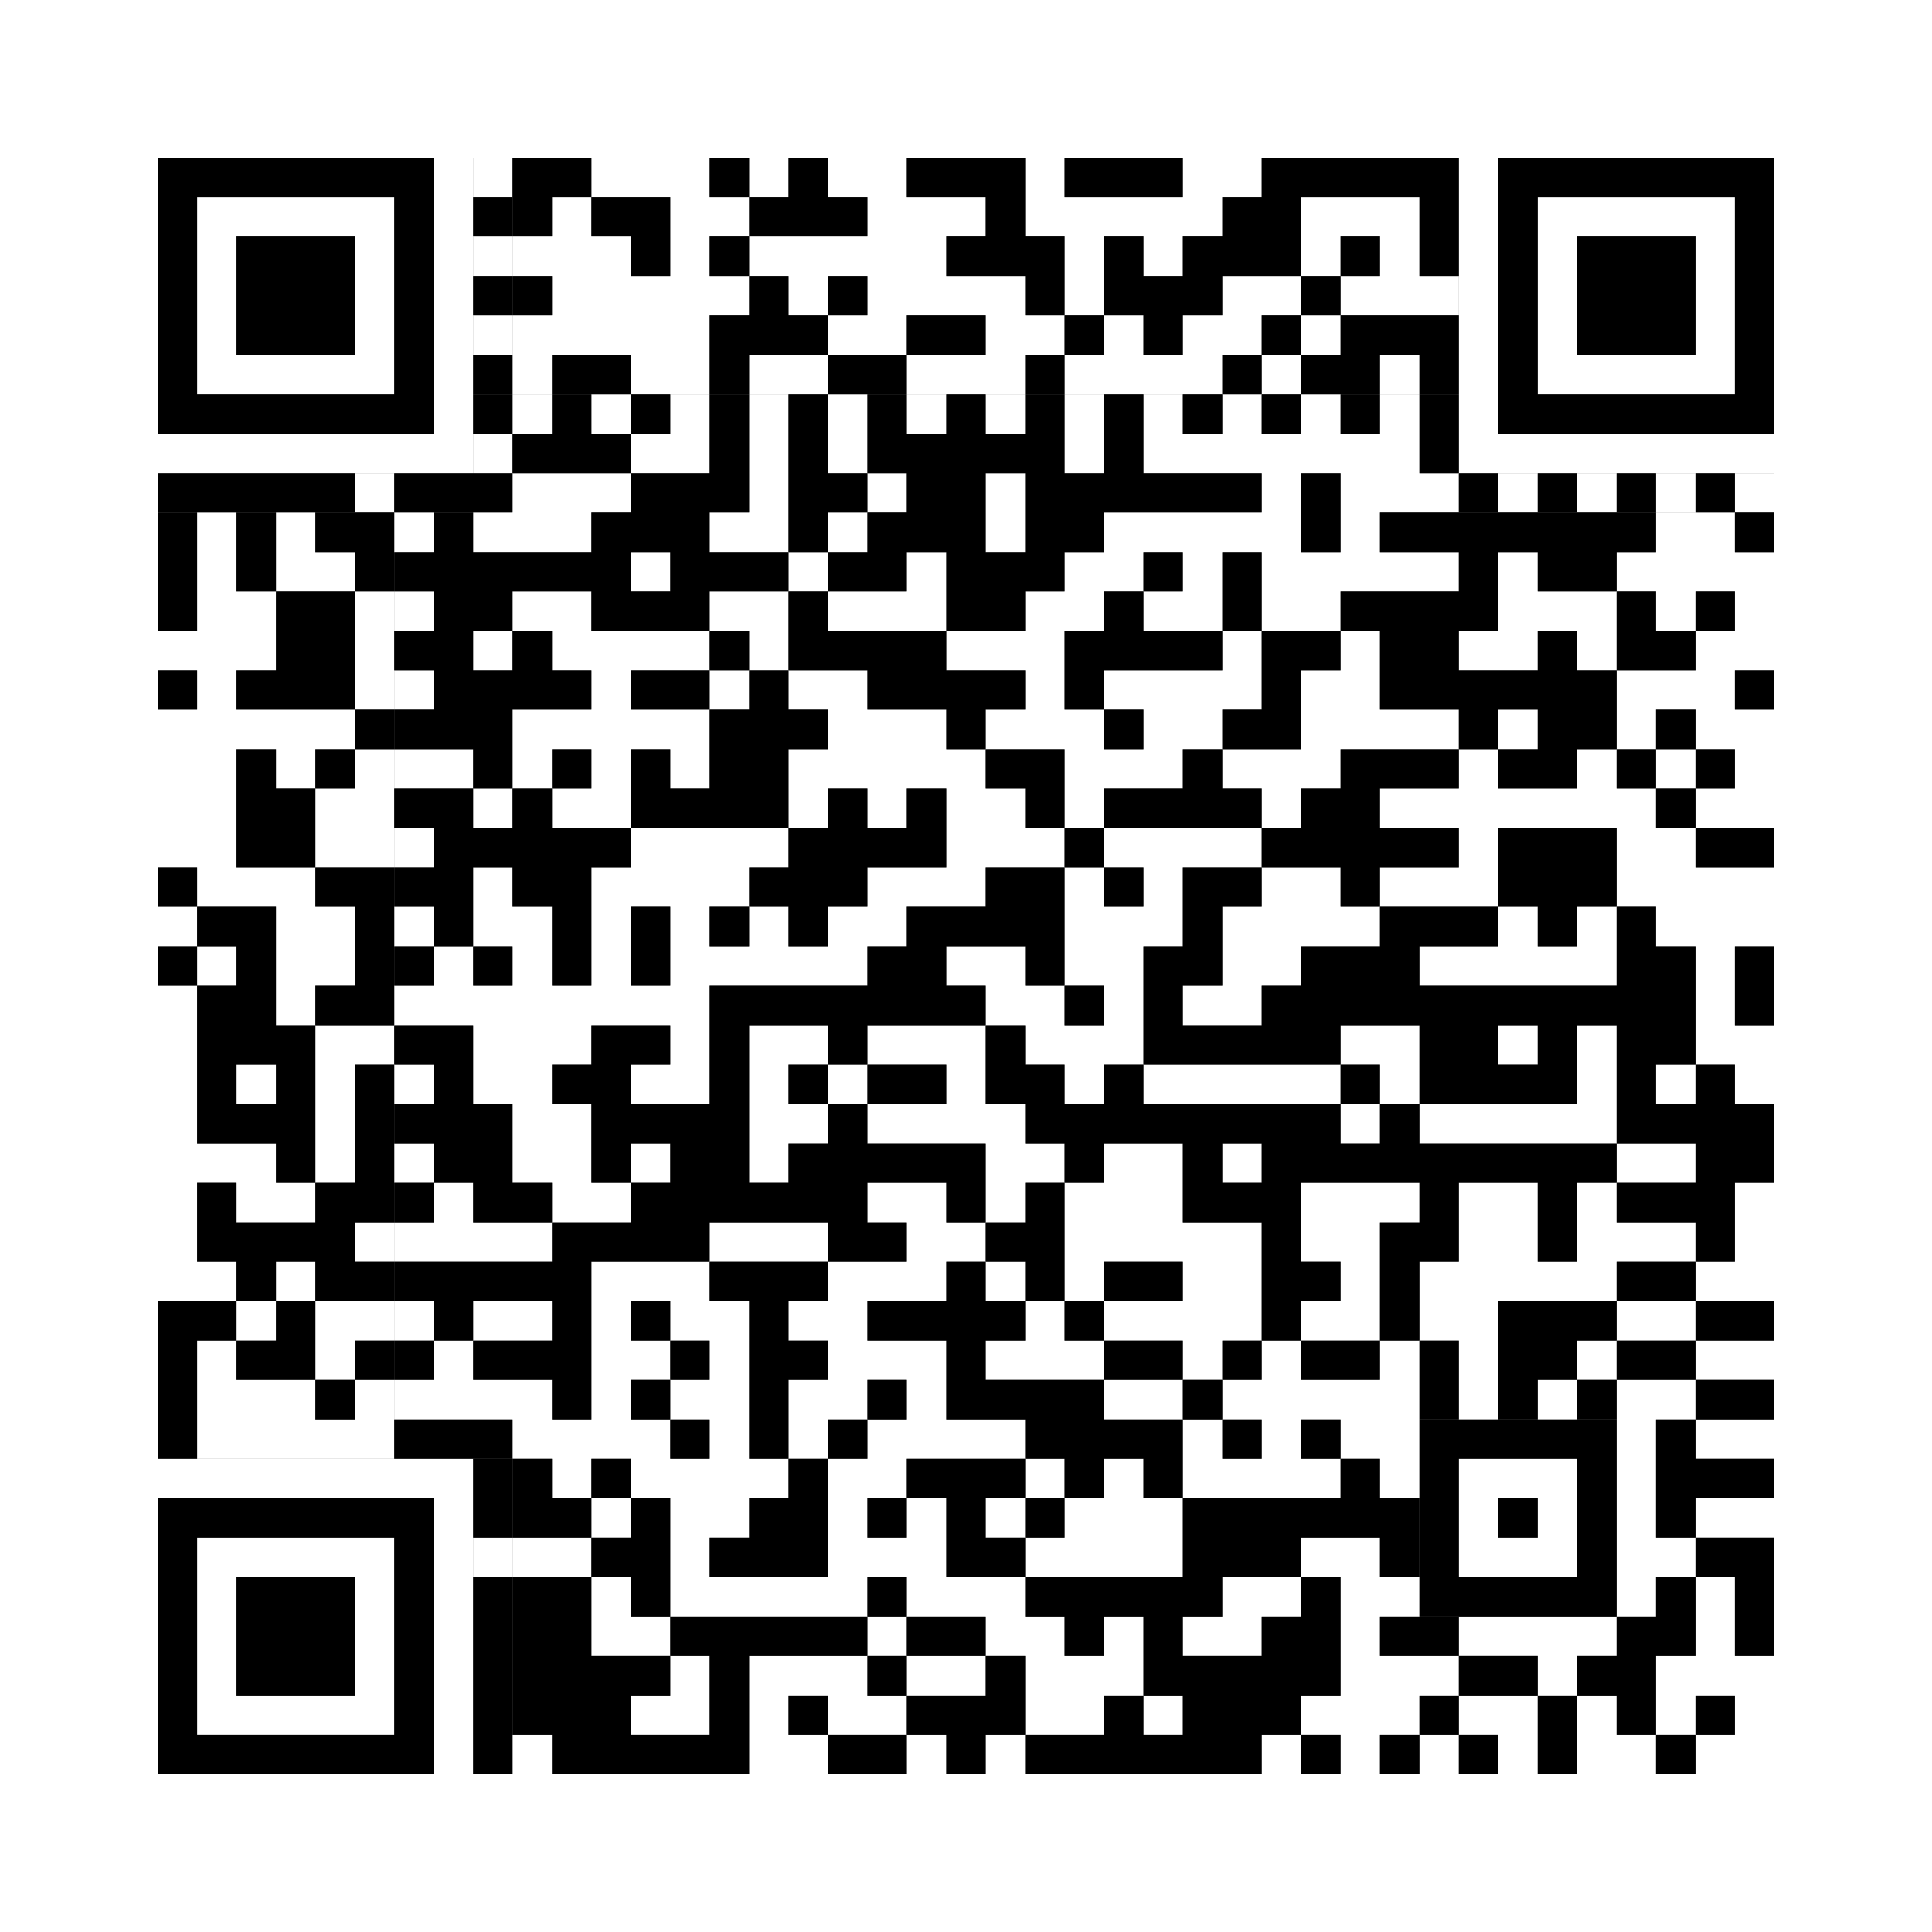 <svg xmlns="http://www.w3.org/2000/svg" version="1.1" width="245px" height="245px">
<rect width="100%" height="100%" fill="#808080" stroke="none"/>
<defs><style>rect{shape-rendering:crispEdges}</style></defs>
<path class="qr-4 " stroke="transparent" fill="#fff" fill-opacity="1" d="M75 20 h15 v5 h-15Z M95 20 h5 v5 h-5Z M105 20 h10 v5 h-10Z M130 20 h5 v5 h-5Z M150 20 h10 v5 h-10Z M70 25 h5 v5 h-5Z M85 25 h10 v5 h-10Z M110 25 h15 v5 h-15Z M130 25 h25 v5 h-25Z M165 25 h15 v5 h-15Z M65 30 h15 v5 h-15Z M85 30 h5 v5 h-5Z M95 30 h25 v5 h-25Z M135 30 h5 v5 h-5Z M145 30 h5 v5 h-5Z M165 30 h5 v5 h-5Z M175 30 h5 v5 h-5Z M70 35 h25 v5 h-25Z M100 35 h5 v5 h-5Z M110 35 h20 v5 h-20Z M135 35 h5 v5 h-5Z M155 35 h10 v5 h-10Z M170 35 h15 v5 h-15Z M65 40 h25 v5 h-25Z M105 40 h10 v5 h-10Z M125 40 h10 v5 h-10Z M140 40 h5 v5 h-5Z M150 40 h10 v5 h-10Z M165 40 h5 v5 h-5Z M65 45 h5 v5 h-5Z M80 45 h10 v5 h-10Z M95 45 h10 v5 h-10Z M115 45 h15 v5 h-15Z M135 45 h20 v5 h-20Z M160 45 h5 v5 h-5Z M175 45 h5 v5 h-5Z M80 55 h10 v5 h-10Z M95 55 h5 v5 h-5Z M105 55 h5 v5 h-5Z M135 55 h5 v5 h-5Z M145 55 h35 v5 h-35Z M65 60 h15 v5 h-15Z M95 60 h5 v5 h-5Z M110 60 h5 v5 h-5Z M125 60 h5 v5 h-5Z M160 60 h5 v5 h-5Z M170 60 h15 v5 h-15Z M25 65 h5 v5 h-5Z M35 65 h5 v5 h-5Z M60 65 h15 v5 h-15Z M90 65 h10 v5 h-10Z M105 65 h5 v5 h-5Z M125 65 h5 v5 h-5Z M140 65 h25 v5 h-25Z M170 65 h5 v5 h-5Z M210 65 h10 v5 h-10Z M25 70 h5 v5 h-5Z M35 70 h10 v5 h-10Z M80 70 h5 v5 h-5Z M100 70 h5 v5 h-5Z M115 70 h5 v5 h-5Z M135 70 h10 v5 h-10Z M150 70 h5 v5 h-5Z M160 70 h25 v5 h-25Z M190 70 h5 v5 h-5Z M205 70 h20 v5 h-20Z M25 75 h10 v5 h-10Z M45 75 h5 v5 h-5Z M65 75 h10 v5 h-10Z M90 75 h10 v5 h-10Z M105 75 h15 v5 h-15Z M130 75 h10 v5 h-10Z M145 75 h10 v5 h-10Z M160 75 h10 v5 h-10Z M190 75 h15 v5 h-15Z M210 75 h5 v5 h-5Z M220 75 h5 v5 h-5Z M20 80 h15 v5 h-15Z M45 80 h5 v5 h-5Z M60 80 h5 v5 h-5Z M70 80 h20 v5 h-20Z M95 80 h5 v5 h-5Z M120 80 h15 v5 h-15Z M155 80 h5 v5 h-5Z M170 80 h5 v5 h-5Z M185 80 h10 v5 h-10Z M200 80 h5 v5 h-5Z M215 80 h10 v5 h-10Z M25 85 h5 v5 h-5Z M45 85 h5 v5 h-5Z M75 85 h5 v5 h-5Z M90 85 h5 v5 h-5Z M100 85 h10 v5 h-10Z M130 85 h5 v5 h-5Z M140 85 h20 v5 h-20Z M165 85 h10 v5 h-10Z M205 85 h15 v5 h-15Z M20 90 h25 v5 h-25Z M65 90 h25 v5 h-25Z M105 90 h15 v5 h-15Z M125 90 h15 v5 h-15Z M145 90 h10 v5 h-10Z M165 90 h20 v5 h-20Z M190 90 h5 v5 h-5Z M205 90 h5 v5 h-5Z M215 90 h10 v5 h-10Z M20 95 h10 v5 h-10Z M35 95 h5 v5 h-5Z M45 95 h5 v5 h-5Z M55 95 h5 v5 h-5Z M65 95 h5 v5 h-5Z M75 95 h5 v5 h-5Z M85 95 h5 v5 h-5Z M100 95 h25 v5 h-25Z M135 95 h15 v5 h-15Z M155 95 h15 v5 h-15Z M185 95 h5 v5 h-5Z M200 95 h5 v5 h-5Z M210 95 h5 v5 h-5Z M220 95 h5 v5 h-5Z M20 100 h10 v5 h-10Z M40 100 h10 v5 h-10Z M60 100 h5 v5 h-5Z M70 100 h10 v5 h-10Z M100 100 h5 v5 h-5Z M110 100 h5 v5 h-5Z M120 100 h10 v5 h-10Z M135 100 h5 v5 h-5Z M160 100 h5 v5 h-5Z M175 100 h35 v5 h-35Z M215 100 h10 v5 h-10Z M20 105 h10 v5 h-10Z M40 105 h10 v5 h-10Z M80 105 h20 v5 h-20Z M120 105 h15 v5 h-15Z M140 105 h20 v5 h-20Z M185 105 h5 v5 h-5Z M205 105 h10 v5 h-10Z M25 110 h15 v5 h-15Z M60 110 h5 v5 h-5Z M75 110 h20 v5 h-20Z M110 110 h15 v5 h-15Z M135 110 h5 v5 h-5Z M145 110 h5 v5 h-5Z M160 110 h10 v5 h-10Z M175 110 h15 v5 h-15Z M205 110 h20 v5 h-20Z M20 115 h5 v5 h-5Z M35 115 h10 v5 h-10Z M60 115 h10 v5 h-10Z M75 115 h5 v5 h-5Z M85 115 h5 v5 h-5Z M95 115 h5 v5 h-5Z M105 115 h10 v5 h-10Z M135 115 h15 v5 h-15Z M155 115 h20 v5 h-20Z M190 115 h5 v5 h-5Z M200 115 h5 v5 h-5Z M210 115 h15 v5 h-15Z M25 120 h5 v5 h-5Z M35 120 h10 v5 h-10Z M55 120 h5 v5 h-5Z M65 120 h5 v5 h-5Z M75 120 h5 v5 h-5Z M85 120 h25 v5 h-25Z M120 120 h10 v5 h-10Z M135 120 h10 v5 h-10Z M155 120 h10 v5 h-10Z M180 120 h25 v5 h-25Z M215 120 h5 v5 h-5Z M20 125 h5 v5 h-5Z M35 125 h5 v5 h-5Z M55 125 h35 v5 h-35Z M125 125 h10 v5 h-10Z M140 125 h5 v5 h-5Z M150 125 h10 v5 h-10Z M215 125 h5 v5 h-5Z M20 130 h5 v5 h-5Z M40 130 h10 v5 h-10Z M60 130 h15 v5 h-15Z M85 130 h5 v5 h-5Z M95 130 h10 v5 h-10Z M110 130 h15 v5 h-15Z M130 130 h15 v5 h-15Z M170 130 h10 v5 h-10Z M190 130 h5 v5 h-5Z M200 130 h5 v5 h-5Z M215 130 h10 v5 h-10Z M20 135 h5 v5 h-5Z M30 135 h5 v5 h-5Z M40 135 h5 v5 h-5Z M60 135 h10 v5 h-10Z M80 135 h10 v5 h-10Z M95 135 h5 v5 h-5Z M105 135 h5 v5 h-5Z M120 135 h5 v5 h-5Z M135 135 h5 v5 h-5Z M145 135 h25 v5 h-25Z M175 135 h5 v5 h-5Z M200 135 h5 v5 h-5Z M210 135 h5 v5 h-5Z M220 135 h5 v5 h-5Z M20 140 h5 v5 h-5Z M40 140 h5 v5 h-5Z M65 140 h10 v5 h-10Z M95 140 h10 v5 h-10Z M110 140 h20 v5 h-20Z M170 140 h5 v5 h-5Z M180 140 h25 v5 h-25Z M20 145 h15 v5 h-15Z M40 145 h5 v5 h-5Z M65 145 h10 v5 h-10Z M80 145 h5 v5 h-5Z M95 145 h5 v5 h-5Z M125 145 h10 v5 h-10Z M140 145 h10 v5 h-10Z M155 145 h5 v5 h-5Z M205 145 h10 v5 h-10Z M20 150 h5 v5 h-5Z M30 150 h10 v5 h-10Z M55 150 h5 v5 h-5Z M70 150 h10 v5 h-10Z M110 150 h10 v5 h-10Z M125 150 h5 v5 h-5Z M135 150 h15 v5 h-15Z M165 150 h15 v5 h-15Z M185 150 h10 v5 h-10Z M200 150 h5 v5 h-5Z M220 150 h5 v5 h-5Z M20 155 h5 v5 h-5Z M45 155 h5 v5 h-5Z M55 155 h15 v5 h-15Z M90 155 h15 v5 h-15Z M115 155 h10 v5 h-10Z M135 155 h25 v5 h-25Z M165 155 h10 v5 h-10Z M185 155 h10 v5 h-10Z M200 155 h15 v5 h-15Z M220 155 h5 v5 h-5Z M20 160 h10 v5 h-10Z M35 160 h5 v5 h-5Z M75 160 h15 v5 h-15Z M105 160 h15 v5 h-15Z M125 160 h5 v5 h-5Z M135 160 h5 v5 h-5Z M150 160 h10 v5 h-10Z M170 160 h5 v5 h-5Z M180 160 h25 v5 h-25Z M215 160 h10 v5 h-10Z M30 165 h5 v5 h-5Z M40 165 h10 v5 h-10Z M60 165 h10 v5 h-10Z M75 165 h5 v5 h-5Z M85 165 h10 v5 h-10Z M100 165 h10 v5 h-10Z M130 165 h5 v5 h-5Z M140 165 h20 v5 h-20Z M165 165 h10 v5 h-10Z M180 165 h10 v5 h-10Z M205 165 h10 v5 h-10Z M25 170 h5 v5 h-5Z M40 170 h5 v5 h-5Z M55 170 h5 v5 h-5Z M75 170 h10 v5 h-10Z M90 170 h5 v5 h-5Z M105 170 h15 v5 h-15Z M125 170 h15 v5 h-15Z M150 170 h5 v5 h-5Z M160 170 h5 v5 h-5Z M175 170 h5 v5 h-5Z M185 170 h5 v5 h-5Z M200 170 h5 v5 h-5Z M215 170 h10 v5 h-10Z M25 175 h15 v5 h-15Z M45 175 h5 v5 h-5Z M55 175 h15 v5 h-15Z M75 175 h5 v5 h-5Z M85 175 h10 v5 h-10Z M100 175 h10 v5 h-10Z M115 175 h5 v5 h-5Z M140 175 h10 v5 h-10Z M155 175 h25 v5 h-25Z M185 175 h5 v5 h-5Z M195 175 h5 v5 h-5Z M205 175 h10 v5 h-10Z M25 180 h25 v5 h-25Z M65 180 h20 v5 h-20Z M90 180 h5 v5 h-5Z M100 180 h5 v5 h-5Z M110 180 h20 v5 h-20Z M150 180 h5 v5 h-5Z M160 180 h5 v5 h-5Z M170 180 h10 v5 h-10Z M205 180 h5 v5 h-5Z M215 180 h10 v5 h-10Z M70 185 h5 v5 h-5Z M80 185 h20 v5 h-20Z M105 185 h10 v5 h-10Z M130 185 h5 v5 h-5Z M140 185 h5 v5 h-5Z M150 185 h20 v5 h-20Z M175 185 h5 v5 h-5Z M205 185 h5 v5 h-5Z M75 190 h5 v5 h-5Z M85 190 h10 v5 h-10Z M105 190 h5 v5 h-5Z M115 190 h5 v5 h-5Z M125 190 h5 v5 h-5Z M135 190 h15 v5 h-15Z M205 190 h5 v5 h-5Z M215 190 h10 v5 h-10Z M65 195 h10 v5 h-10Z M85 195 h5 v5 h-5Z M105 195 h15 v5 h-15Z M130 195 h20 v5 h-20Z M165 195 h10 v5 h-10Z M205 195 h10 v5 h-10Z M75 200 h5 v5 h-5Z M85 200 h25 v5 h-25Z M115 200 h15 v5 h-15Z M155 200 h10 v5 h-10Z M170 200 h10 v5 h-10Z M205 200 h5 v5 h-5Z M215 200 h5 v5 h-5Z M75 205 h10 v5 h-10Z M110 205 h5 v5 h-5Z M125 205 h10 v5 h-10Z M140 205 h5 v5 h-5Z M150 205 h10 v5 h-10Z M170 205 h5 v5 h-5Z M185 205 h20 v5 h-20Z M215 205 h5 v5 h-5Z M85 210 h5 v5 h-5Z M95 210 h15 v5 h-15Z M115 210 h10 v5 h-10Z M130 210 h15 v5 h-15Z M170 210 h15 v5 h-15Z M195 210 h5 v5 h-5Z M210 210 h15 v5 h-15Z M80 215 h10 v5 h-10Z M95 215 h5 v5 h-5Z M105 215 h10 v5 h-10Z M130 215 h10 v5 h-10Z M145 215 h5 v5 h-5Z M165 215 h15 v5 h-15Z M185 215 h10 v5 h-10Z M200 215 h5 v5 h-5Z M210 215 h5 v5 h-5Z M220 215 h5 v5 h-5Z M65 220 h5 v5 h-5Z M95 220 h10 v5 h-10Z M115 220 h5 v5 h-5Z M125 220 h5 v5 h-5Z M160 220 h5 v5 h-5Z M170 220 h5 v5 h-5Z M180 220 h5 v5 h-5Z M190 220 h5 v5 h-5Z M200 220 h10 v5 h-10Z M215 220 h10 v5 h-10Z " /><path class="qr-6 " stroke="transparent" fill="#fff" fill-opacity="1" d="M25 25 h25 v5 h-25Z M195 25 h25 v5 h-25Z M25 30 h5 v5 h-5Z M45 30 h5 v5 h-5Z M195 30 h5 v5 h-5Z M215 30 h5 v5 h-5Z M25 35 h5 v5 h-5Z M45 35 h5 v5 h-5Z M195 35 h5 v5 h-5Z M215 35 h5 v5 h-5Z M25 40 h5 v5 h-5Z M45 40 h5 v5 h-5Z M195 40 h5 v5 h-5Z M215 40 h5 v5 h-5Z M25 45 h25 v5 h-25Z M195 45 h25 v5 h-25Z M25 195 h25 v5 h-25Z M25 200 h5 v5 h-5Z M45 200 h5 v5 h-5Z M25 205 h5 v5 h-5Z M45 205 h5 v5 h-5Z M25 210 h5 v5 h-5Z M45 210 h5 v5 h-5Z M25 215 h25 v5 h-25Z " /><path class="qr-8 " stroke="transparent" fill="#fff" fill-opacity="1" d="M55 20 h5 v5 h-5Z M185 20 h5 v5 h-5Z M55 25 h5 v5 h-5Z M185 25 h5 v5 h-5Z M55 30 h5 v5 h-5Z M185 30 h5 v5 h-5Z M55 35 h5 v5 h-5Z M185 35 h5 v5 h-5Z M55 40 h5 v5 h-5Z M185 40 h5 v5 h-5Z M55 45 h5 v5 h-5Z M185 45 h5 v5 h-5Z M55 50 h5 v5 h-5Z M185 50 h5 v5 h-5Z M20 55 h40 v5 h-40Z M185 55 h40 v5 h-40Z M20 185 h40 v5 h-40Z M55 190 h5 v5 h-5Z M55 195 h5 v5 h-5Z M55 200 h5 v5 h-5Z M55 205 h5 v5 h-5Z M55 210 h5 v5 h-5Z M55 215 h5 v5 h-5Z M55 220 h5 v5 h-5Z " /><path class="qr-10 " stroke="transparent" fill="#fff" fill-opacity="1" d="M185 185 h15 v5 h-15Z M185 190 h5 v5 h-5Z M195 190 h5 v5 h-5Z M185 195 h15 v5 h-15Z " /><path class="qr-12 " stroke="transparent" fill="#fff" fill-opacity="1" d="M65 50 h5 v5 h-5Z M75 50 h5 v5 h-5Z M85 50 h5 v5 h-5Z M95 50 h5 v5 h-5Z M105 50 h5 v5 h-5Z M115 50 h5 v5 h-5Z M125 50 h5 v5 h-5Z M135 50 h5 v5 h-5Z M145 50 h5 v5 h-5Z M155 50 h5 v5 h-5Z M165 50 h5 v5 h-5Z M175 50 h5 v5 h-5Z M50 65 h5 v5 h-5Z M50 75 h5 v5 h-5Z M50 85 h5 v5 h-5Z M50 95 h5 v5 h-5Z M50 105 h5 v5 h-5Z M50 115 h5 v5 h-5Z M50 125 h5 v5 h-5Z M50 135 h5 v5 h-5Z M50 145 h5 v5 h-5Z M50 155 h5 v5 h-5Z M50 165 h5 v5 h-5Z M50 175 h5 v5 h-5Z " /><path class="qr-14 " stroke="transparent" fill="#fff" fill-opacity="1" d="M60 20 h5 v5 h-5Z M60 30 h5 v5 h-5Z M60 40 h5 v5 h-5Z M60 55 h5 v5 h-5Z M45 60 h5 v5 h-5Z M190 60 h5 v5 h-5Z M200 60 h5 v5 h-5Z M210 60 h5 v5 h-5Z M220 60 h5 v5 h-5Z M60 195 h5 v5 h-5Z " /><path class="qr-18 " stroke="transparent" fill="#fff" fill-opacity="1" d="M0 0 h245 v5 h-245Z M0 5 h245 v5 h-245Z M0 10 h245 v5 h-245Z M0 15 h245 v5 h-245Z M0 20 h20 v5 h-20Z M225 20 h20 v5 h-20Z M0 25 h20 v5 h-20Z M225 25 h20 v5 h-20Z M0 30 h20 v5 h-20Z M225 30 h20 v5 h-20Z M0 35 h20 v5 h-20Z M225 35 h20 v5 h-20Z M0 40 h20 v5 h-20Z M225 40 h20 v5 h-20Z M0 45 h20 v5 h-20Z M225 45 h20 v5 h-20Z M0 50 h20 v5 h-20Z M225 50 h20 v5 h-20Z M0 55 h20 v5 h-20Z M225 55 h20 v5 h-20Z M0 60 h20 v5 h-20Z M225 60 h20 v5 h-20Z M0 65 h20 v5 h-20Z M225 65 h20 v5 h-20Z M0 70 h20 v5 h-20Z M225 70 h20 v5 h-20Z M0 75 h20 v5 h-20Z M225 75 h20 v5 h-20Z M0 80 h20 v5 h-20Z M225 80 h20 v5 h-20Z M0 85 h20 v5 h-20Z M225 85 h20 v5 h-20Z M0 90 h20 v5 h-20Z M225 90 h20 v5 h-20Z M0 95 h20 v5 h-20Z M225 95 h20 v5 h-20Z M0 100 h20 v5 h-20Z M225 100 h20 v5 h-20Z M0 105 h20 v5 h-20Z M225 105 h20 v5 h-20Z M0 110 h20 v5 h-20Z M225 110 h20 v5 h-20Z M0 115 h20 v5 h-20Z M225 115 h20 v5 h-20Z M0 120 h20 v5 h-20Z M225 120 h20 v5 h-20Z M0 125 h20 v5 h-20Z M225 125 h20 v5 h-20Z M0 130 h20 v5 h-20Z M225 130 h20 v5 h-20Z M0 135 h20 v5 h-20Z M225 135 h20 v5 h-20Z M0 140 h20 v5 h-20Z M225 140 h20 v5 h-20Z M0 145 h20 v5 h-20Z M225 145 h20 v5 h-20Z M0 150 h20 v5 h-20Z M225 150 h20 v5 h-20Z M0 155 h20 v5 h-20Z M225 155 h20 v5 h-20Z M0 160 h20 v5 h-20Z M225 160 h20 v5 h-20Z M0 165 h20 v5 h-20Z M225 165 h20 v5 h-20Z M0 170 h20 v5 h-20Z M225 170 h20 v5 h-20Z M0 175 h20 v5 h-20Z M225 175 h20 v5 h-20Z M0 180 h20 v5 h-20Z M225 180 h20 v5 h-20Z M0 185 h20 v5 h-20Z M225 185 h20 v5 h-20Z M0 190 h20 v5 h-20Z M225 190 h20 v5 h-20Z M0 195 h20 v5 h-20Z M225 195 h20 v5 h-20Z M0 200 h20 v5 h-20Z M225 200 h20 v5 h-20Z M0 205 h20 v5 h-20Z M225 205 h20 v5 h-20Z M0 210 h20 v5 h-20Z M225 210 h20 v5 h-20Z M0 215 h20 v5 h-20Z M225 215 h20 v5 h-20Z M0 220 h20 v5 h-20Z M225 220 h20 v5 h-20Z M0 225 h245 v5 h-245Z M0 230 h245 v5 h-245Z M0 235 h245 v5 h-245Z M0 240 h245 v5 h-245Z " /><path class="qr-512 " stroke="transparent" fill="#000" fill-opacity="1" d="M60 185 h5 v5 h-5Z " /><path class="qr-1024 " stroke="transparent" fill="#000" fill-opacity="1" d="M65 20 h10 v5 h-10Z M90 20 h5 v5 h-5Z M100 20 h5 v5 h-5Z M115 20 h15 v5 h-15Z M135 20 h15 v5 h-15Z M160 20 h25 v5 h-25Z M65 25 h5 v5 h-5Z M75 25 h10 v5 h-10Z M95 25 h15 v5 h-15Z M125 25 h5 v5 h-5Z M155 25 h10 v5 h-10Z M180 25 h5 v5 h-5Z M80 30 h5 v5 h-5Z M90 30 h5 v5 h-5Z M120 30 h15 v5 h-15Z M140 30 h5 v5 h-5Z M150 30 h15 v5 h-15Z M170 30 h5 v5 h-5Z M180 30 h5 v5 h-5Z M65 35 h5 v5 h-5Z M95 35 h5 v5 h-5Z M105 35 h5 v5 h-5Z M130 35 h5 v5 h-5Z M140 35 h15 v5 h-15Z M165 35 h5 v5 h-5Z M90 40 h15 v5 h-15Z M115 40 h10 v5 h-10Z M135 40 h5 v5 h-5Z M145 40 h5 v5 h-5Z M160 40 h5 v5 h-5Z M170 40 h15 v5 h-15Z M70 45 h10 v5 h-10Z M90 45 h5 v5 h-5Z M105 45 h10 v5 h-10Z M130 45 h5 v5 h-5Z M155 45 h5 v5 h-5Z M165 45 h10 v5 h-10Z M180 45 h5 v5 h-5Z M65 55 h15 v5 h-15Z M90 55 h5 v5 h-5Z M100 55 h5 v5 h-5Z M110 55 h25 v5 h-25Z M140 55 h5 v5 h-5Z M180 55 h5 v5 h-5Z M80 60 h15 v5 h-15Z M100 60 h10 v5 h-10Z M115 60 h10 v5 h-10Z M130 60 h30 v5 h-30Z M165 60 h5 v5 h-5Z M20 65 h5 v5 h-5Z M30 65 h5 v5 h-5Z M40 65 h10 v5 h-10Z M55 65 h5 v5 h-5Z M75 65 h15 v5 h-15Z M100 65 h5 v5 h-5Z M110 65 h15 v5 h-15Z M130 65 h10 v5 h-10Z M165 65 h5 v5 h-5Z M175 65 h35 v5 h-35Z M220 65 h5 v5 h-5Z M20 70 h5 v5 h-5Z M30 70 h5 v5 h-5Z M45 70 h5 v5 h-5Z M55 70 h25 v5 h-25Z M85 70 h15 v5 h-15Z M105 70 h10 v5 h-10Z M120 70 h15 v5 h-15Z M145 70 h5 v5 h-5Z M155 70 h5 v5 h-5Z M185 70 h5 v5 h-5Z M195 70 h10 v5 h-10Z M20 75 h5 v5 h-5Z M35 75 h10 v5 h-10Z M55 75 h10 v5 h-10Z M75 75 h15 v5 h-15Z M100 75 h5 v5 h-5Z M120 75 h10 v5 h-10Z M140 75 h5 v5 h-5Z M155 75 h5 v5 h-5Z M170 75 h20 v5 h-20Z M205 75 h5 v5 h-5Z M215 75 h5 v5 h-5Z M35 80 h10 v5 h-10Z M55 80 h5 v5 h-5Z M65 80 h5 v5 h-5Z M90 80 h5 v5 h-5Z M100 80 h20 v5 h-20Z M135 80 h20 v5 h-20Z M160 80 h10 v5 h-10Z M175 80 h10 v5 h-10Z M195 80 h5 v5 h-5Z M205 80 h10 v5 h-10Z M20 85 h5 v5 h-5Z M30 85 h15 v5 h-15Z M55 85 h20 v5 h-20Z M80 85 h10 v5 h-10Z M95 85 h5 v5 h-5Z M110 85 h20 v5 h-20Z M135 85 h5 v5 h-5Z M160 85 h5 v5 h-5Z M175 85 h30 v5 h-30Z M220 85 h5 v5 h-5Z M45 90 h5 v5 h-5Z M55 90 h10 v5 h-10Z M90 90 h15 v5 h-15Z M120 90 h5 v5 h-5Z M140 90 h5 v5 h-5Z M155 90 h10 v5 h-10Z M185 90 h5 v5 h-5Z M195 90 h10 v5 h-10Z M210 90 h5 v5 h-5Z M30 95 h5 v5 h-5Z M40 95 h5 v5 h-5Z M60 95 h5 v5 h-5Z M70 95 h5 v5 h-5Z M80 95 h5 v5 h-5Z M90 95 h10 v5 h-10Z M125 95 h10 v5 h-10Z M150 95 h5 v5 h-5Z M170 95 h15 v5 h-15Z M190 95 h10 v5 h-10Z M205 95 h5 v5 h-5Z M215 95 h5 v5 h-5Z M30 100 h10 v5 h-10Z M55 100 h5 v5 h-5Z M65 100 h5 v5 h-5Z M80 100 h20 v5 h-20Z M105 100 h5 v5 h-5Z M115 100 h5 v5 h-5Z M130 100 h5 v5 h-5Z M140 100 h20 v5 h-20Z M165 100 h10 v5 h-10Z M210 100 h5 v5 h-5Z M30 105 h10 v5 h-10Z M55 105 h25 v5 h-25Z M100 105 h20 v5 h-20Z M135 105 h5 v5 h-5Z M160 105 h25 v5 h-25Z M190 105 h15 v5 h-15Z M215 105 h10 v5 h-10Z M20 110 h5 v5 h-5Z M40 110 h10 v5 h-10Z M55 110 h5 v5 h-5Z M65 110 h10 v5 h-10Z M95 110 h15 v5 h-15Z M125 110 h10 v5 h-10Z M140 110 h5 v5 h-5Z M150 110 h10 v5 h-10Z M170 110 h5 v5 h-5Z M190 110 h15 v5 h-15Z M25 115 h10 v5 h-10Z M45 115 h5 v5 h-5Z M55 115 h5 v5 h-5Z M70 115 h5 v5 h-5Z M80 115 h5 v5 h-5Z M90 115 h5 v5 h-5Z M100 115 h5 v5 h-5Z M115 115 h20 v5 h-20Z M150 115 h5 v5 h-5Z M175 115 h15 v5 h-15Z M195 115 h5 v5 h-5Z M205 115 h5 v5 h-5Z M20 120 h5 v5 h-5Z M30 120 h5 v5 h-5Z M45 120 h5 v5 h-5Z M60 120 h5 v5 h-5Z M70 120 h5 v5 h-5Z M80 120 h5 v5 h-5Z M110 120 h10 v5 h-10Z M130 120 h5 v5 h-5Z M145 120 h10 v5 h-10Z M165 120 h15 v5 h-15Z M205 120 h10 v5 h-10Z M220 120 h5 v5 h-5Z M25 125 h10 v5 h-10Z M40 125 h10 v5 h-10Z M90 125 h35 v5 h-35Z M135 125 h5 v5 h-5Z M145 125 h5 v5 h-5Z M160 125 h55 v5 h-55Z M220 125 h5 v5 h-5Z M25 130 h15 v5 h-15Z M55 130 h5 v5 h-5Z M75 130 h10 v5 h-10Z M90 130 h5 v5 h-5Z M105 130 h5 v5 h-5Z M125 130 h5 v5 h-5Z M145 130 h25 v5 h-25Z M180 130 h10 v5 h-10Z M195 130 h5 v5 h-5Z M205 130 h10 v5 h-10Z M25 135 h5 v5 h-5Z M35 135 h5 v5 h-5Z M45 135 h5 v5 h-5Z M55 135 h5 v5 h-5Z M70 135 h10 v5 h-10Z M90 135 h5 v5 h-5Z M100 135 h5 v5 h-5Z M110 135 h10 v5 h-10Z M125 135 h10 v5 h-10Z M140 135 h5 v5 h-5Z M170 135 h5 v5 h-5Z M180 135 h20 v5 h-20Z M205 135 h5 v5 h-5Z M215 135 h5 v5 h-5Z M25 140 h15 v5 h-15Z M45 140 h5 v5 h-5Z M55 140 h10 v5 h-10Z M75 140 h20 v5 h-20Z M105 140 h5 v5 h-5Z M130 140 h40 v5 h-40Z M175 140 h5 v5 h-5Z M205 140 h20 v5 h-20Z M35 145 h5 v5 h-5Z M45 145 h5 v5 h-5Z M55 145 h10 v5 h-10Z M75 145 h5 v5 h-5Z M85 145 h10 v5 h-10Z M100 145 h25 v5 h-25Z M135 145 h5 v5 h-5Z M150 145 h5 v5 h-5Z M160 145 h45 v5 h-45Z M215 145 h10 v5 h-10Z M25 150 h5 v5 h-5Z M40 150 h10 v5 h-10Z M60 150 h10 v5 h-10Z M80 150 h30 v5 h-30Z M120 150 h5 v5 h-5Z M130 150 h5 v5 h-5Z M150 150 h15 v5 h-15Z M180 150 h5 v5 h-5Z M195 150 h5 v5 h-5Z M205 150 h15 v5 h-15Z M25 155 h20 v5 h-20Z M70 155 h20 v5 h-20Z M105 155 h10 v5 h-10Z M125 155 h10 v5 h-10Z M160 155 h5 v5 h-5Z M175 155 h10 v5 h-10Z M195 155 h5 v5 h-5Z M215 155 h5 v5 h-5Z M30 160 h5 v5 h-5Z M40 160 h10 v5 h-10Z M55 160 h20 v5 h-20Z M90 160 h15 v5 h-15Z M120 160 h5 v5 h-5Z M130 160 h5 v5 h-5Z M140 160 h10 v5 h-10Z M160 160 h10 v5 h-10Z M175 160 h5 v5 h-5Z M205 160 h10 v5 h-10Z M20 165 h10 v5 h-10Z M35 165 h5 v5 h-5Z M55 165 h5 v5 h-5Z M70 165 h5 v5 h-5Z M80 165 h5 v5 h-5Z M95 165 h5 v5 h-5Z M110 165 h20 v5 h-20Z M135 165 h5 v5 h-5Z M160 165 h5 v5 h-5Z M175 165 h5 v5 h-5Z M190 165 h15 v5 h-15Z M215 165 h10 v5 h-10Z M20 170 h5 v5 h-5Z M30 170 h10 v5 h-10Z M45 170 h5 v5 h-5Z M60 170 h15 v5 h-15Z M85 170 h5 v5 h-5Z M95 170 h10 v5 h-10Z M120 170 h5 v5 h-5Z M140 170 h10 v5 h-10Z M155 170 h5 v5 h-5Z M165 170 h10 v5 h-10Z M180 170 h5 v5 h-5Z M190 170 h10 v5 h-10Z M205 170 h10 v5 h-10Z M20 175 h5 v5 h-5Z M40 175 h5 v5 h-5Z M70 175 h5 v5 h-5Z M80 175 h5 v5 h-5Z M95 175 h5 v5 h-5Z M110 175 h5 v5 h-5Z M120 175 h20 v5 h-20Z M150 175 h5 v5 h-5Z M180 175 h5 v5 h-5Z M190 175 h5 v5 h-5Z M200 175 h5 v5 h-5Z M215 175 h10 v5 h-10Z M20 180 h5 v5 h-5Z M55 180 h10 v5 h-10Z M85 180 h5 v5 h-5Z M95 180 h5 v5 h-5Z M105 180 h5 v5 h-5Z M130 180 h20 v5 h-20Z M155 180 h5 v5 h-5Z M165 180 h5 v5 h-5Z M210 180 h5 v5 h-5Z M65 185 h5 v5 h-5Z M75 185 h5 v5 h-5Z M100 185 h5 v5 h-5Z M115 185 h15 v5 h-15Z M135 185 h5 v5 h-5Z M145 185 h5 v5 h-5Z M170 185 h5 v5 h-5Z M210 185 h15 v5 h-15Z M65 190 h10 v5 h-10Z M80 190 h5 v5 h-5Z M95 190 h10 v5 h-10Z M110 190 h5 v5 h-5Z M120 190 h5 v5 h-5Z M130 190 h5 v5 h-5Z M150 190 h30 v5 h-30Z M210 190 h5 v5 h-5Z M75 195 h10 v5 h-10Z M90 195 h15 v5 h-15Z M120 195 h10 v5 h-10Z M150 195 h15 v5 h-15Z M175 195 h5 v5 h-5Z M215 195 h10 v5 h-10Z M65 200 h10 v5 h-10Z M80 200 h5 v5 h-5Z M110 200 h5 v5 h-5Z M130 200 h25 v5 h-25Z M165 200 h5 v5 h-5Z M210 200 h5 v5 h-5Z M220 200 h5 v5 h-5Z M65 205 h10 v5 h-10Z M85 205 h25 v5 h-25Z M115 205 h10 v5 h-10Z M135 205 h5 v5 h-5Z M145 205 h5 v5 h-5Z M160 205 h10 v5 h-10Z M175 205 h10 v5 h-10Z M205 205 h10 v5 h-10Z M220 205 h5 v5 h-5Z M65 210 h20 v5 h-20Z M90 210 h5 v5 h-5Z M110 210 h5 v5 h-5Z M125 210 h5 v5 h-5Z M145 210 h25 v5 h-25Z M185 210 h10 v5 h-10Z M200 210 h10 v5 h-10Z M65 215 h15 v5 h-15Z M90 215 h5 v5 h-5Z M100 215 h5 v5 h-5Z M115 215 h15 v5 h-15Z M140 215 h5 v5 h-5Z M150 215 h15 v5 h-15Z M180 215 h5 v5 h-5Z M195 215 h5 v5 h-5Z M205 215 h5 v5 h-5Z M215 215 h5 v5 h-5Z M70 220 h25 v5 h-25Z M105 220 h10 v5 h-10Z M120 220 h5 v5 h-5Z M130 220 h30 v5 h-30Z M165 220 h5 v5 h-5Z M175 220 h5 v5 h-5Z M185 220 h5 v5 h-5Z M195 220 h5 v5 h-5Z M210 220 h5 v5 h-5Z " /><path class="qr-1536 " stroke="transparent" fill="#000" fill-opacity="1" d="M20 20 h35 v5 h-35Z M190 20 h35 v5 h-35Z M20 25 h5 v5 h-5Z M50 25 h5 v5 h-5Z M190 25 h5 v5 h-5Z M220 25 h5 v5 h-5Z M20 30 h5 v5 h-5Z M30 30 h15 v5 h-15Z M50 30 h5 v5 h-5Z M190 30 h5 v5 h-5Z M200 30 h15 v5 h-15Z M220 30 h5 v5 h-5Z M20 35 h5 v5 h-5Z M30 35 h15 v5 h-15Z M50 35 h5 v5 h-5Z M190 35 h5 v5 h-5Z M200 35 h15 v5 h-15Z M220 35 h5 v5 h-5Z M20 40 h5 v5 h-5Z M30 40 h15 v5 h-15Z M50 40 h5 v5 h-5Z M190 40 h5 v5 h-5Z M200 40 h15 v5 h-15Z M220 40 h5 v5 h-5Z M20 45 h5 v5 h-5Z M50 45 h5 v5 h-5Z M190 45 h5 v5 h-5Z M220 45 h5 v5 h-5Z M20 50 h35 v5 h-35Z M190 50 h35 v5 h-35Z M20 190 h35 v5 h-35Z M20 195 h5 v5 h-5Z M50 195 h5 v5 h-5Z M20 200 h5 v5 h-5Z M30 200 h15 v5 h-15Z M50 200 h5 v5 h-5Z M20 205 h5 v5 h-5Z M30 205 h15 v5 h-15Z M50 205 h5 v5 h-5Z M20 210 h5 v5 h-5Z M30 210 h15 v5 h-15Z M50 210 h5 v5 h-5Z M20 215 h5 v5 h-5Z M50 215 h5 v5 h-5Z M20 220 h35 v5 h-35Z " /><path class="qr-2560 " stroke="transparent" fill="#000" fill-opacity="1" d="M180 180 h25 v5 h-25Z M180 185 h5 v5 h-5Z M200 185 h5 v5 h-5Z M180 190 h5 v5 h-5Z M190 190 h5 v5 h-5Z M200 190 h5 v5 h-5Z M180 195 h5 v5 h-5Z M200 195 h5 v5 h-5Z M180 200 h25 v5 h-25Z " /><path class="qr-3072 " stroke="transparent" fill="#000" fill-opacity="1" d="M60 50 h5 v5 h-5Z M70 50 h5 v5 h-5Z M80 50 h5 v5 h-5Z M90 50 h5 v5 h-5Z M100 50 h5 v5 h-5Z M110 50 h5 v5 h-5Z M120 50 h5 v5 h-5Z M130 50 h5 v5 h-5Z M140 50 h5 v5 h-5Z M150 50 h5 v5 h-5Z M160 50 h5 v5 h-5Z M170 50 h5 v5 h-5Z M180 50 h5 v5 h-5Z M50 60 h5 v5 h-5Z M50 70 h5 v5 h-5Z M50 80 h5 v5 h-5Z M50 90 h5 v5 h-5Z M50 100 h5 v5 h-5Z M50 110 h5 v5 h-5Z M50 120 h5 v5 h-5Z M50 130 h5 v5 h-5Z M50 140 h5 v5 h-5Z M50 150 h5 v5 h-5Z M50 160 h5 v5 h-5Z M50 170 h5 v5 h-5Z M50 180 h5 v5 h-5Z " /><path class="qr-3584 " stroke="transparent" fill="#000" fill-opacity="1" d="M60 25 h5 v5 h-5Z M60 35 h5 v5 h-5Z M60 45 h5 v5 h-5Z M20 60 h25 v5 h-25Z M55 60 h10 v5 h-10Z M185 60 h5 v5 h-5Z M195 60 h5 v5 h-5Z M205 60 h5 v5 h-5Z M215 60 h5 v5 h-5Z M60 190 h5 v5 h-5Z M60 200 h5 v5 h-5Z M60 205 h5 v5 h-5Z M60 210 h5 v5 h-5Z M60 215 h5 v5 h-5Z M60 220 h5 v5 h-5Z " /></svg>

